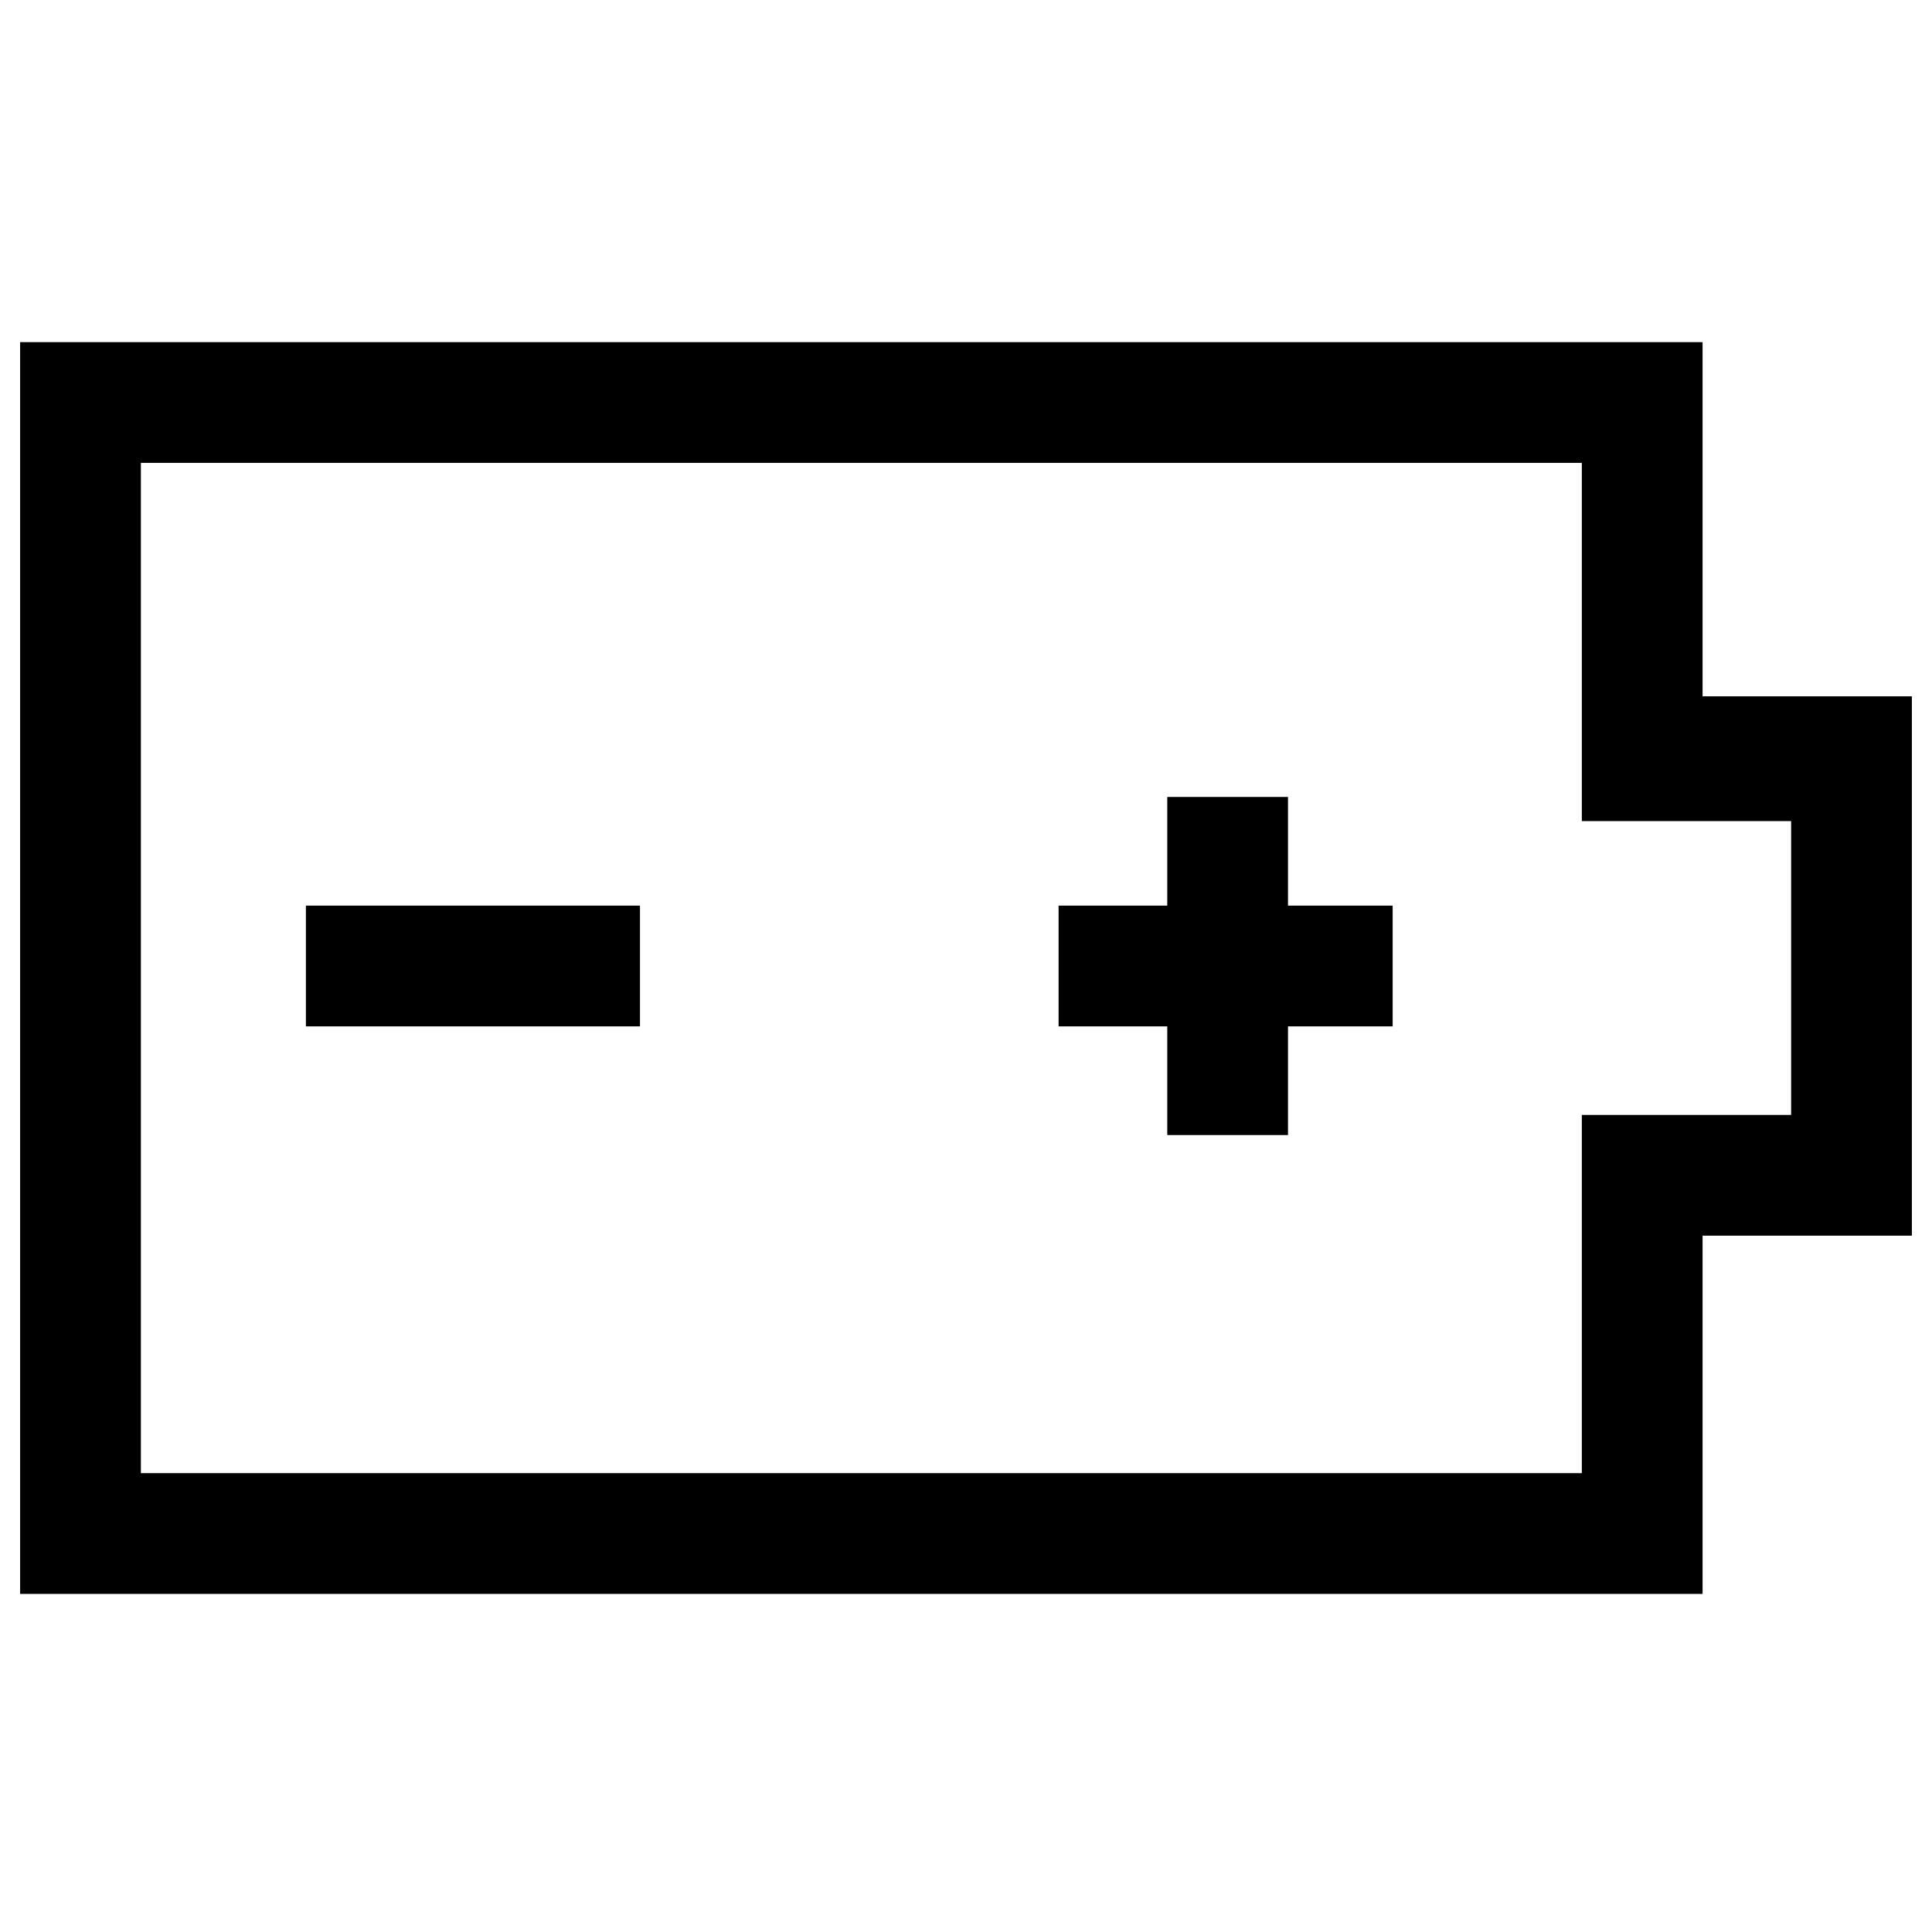 <?xml version="1.0" encoding="UTF-8"?>
<svg xmlns="http://www.w3.org/2000/svg" xmlns:xlink="http://www.w3.org/1999/xlink" version="1.1" width="512" height="512" x="0" y="0" viewBox="0 0 48 48" style="enable-background:new 0 0 512 512" xml:space="preserve">
  <g>
    <path d="M42.3 8.5H.5v31.1h41.8v-8.9h5.2V17.3h-5.2zm2.2 11.8v7.4h-5.2v8.9H3.5V11.5h35.8v8.9h5.2z" fill="#000000" opacity="1" data-original="#000000"></path>
    <path d="M32 19.8h-3v2.7h-2.7v3H29v2.7h3v-2.7h2.6v-3H32zM7.6 22.5h8.3v3H7.6z" fill="#000000" opacity="1" data-original="#000000"></path>
  </g>
</svg>
